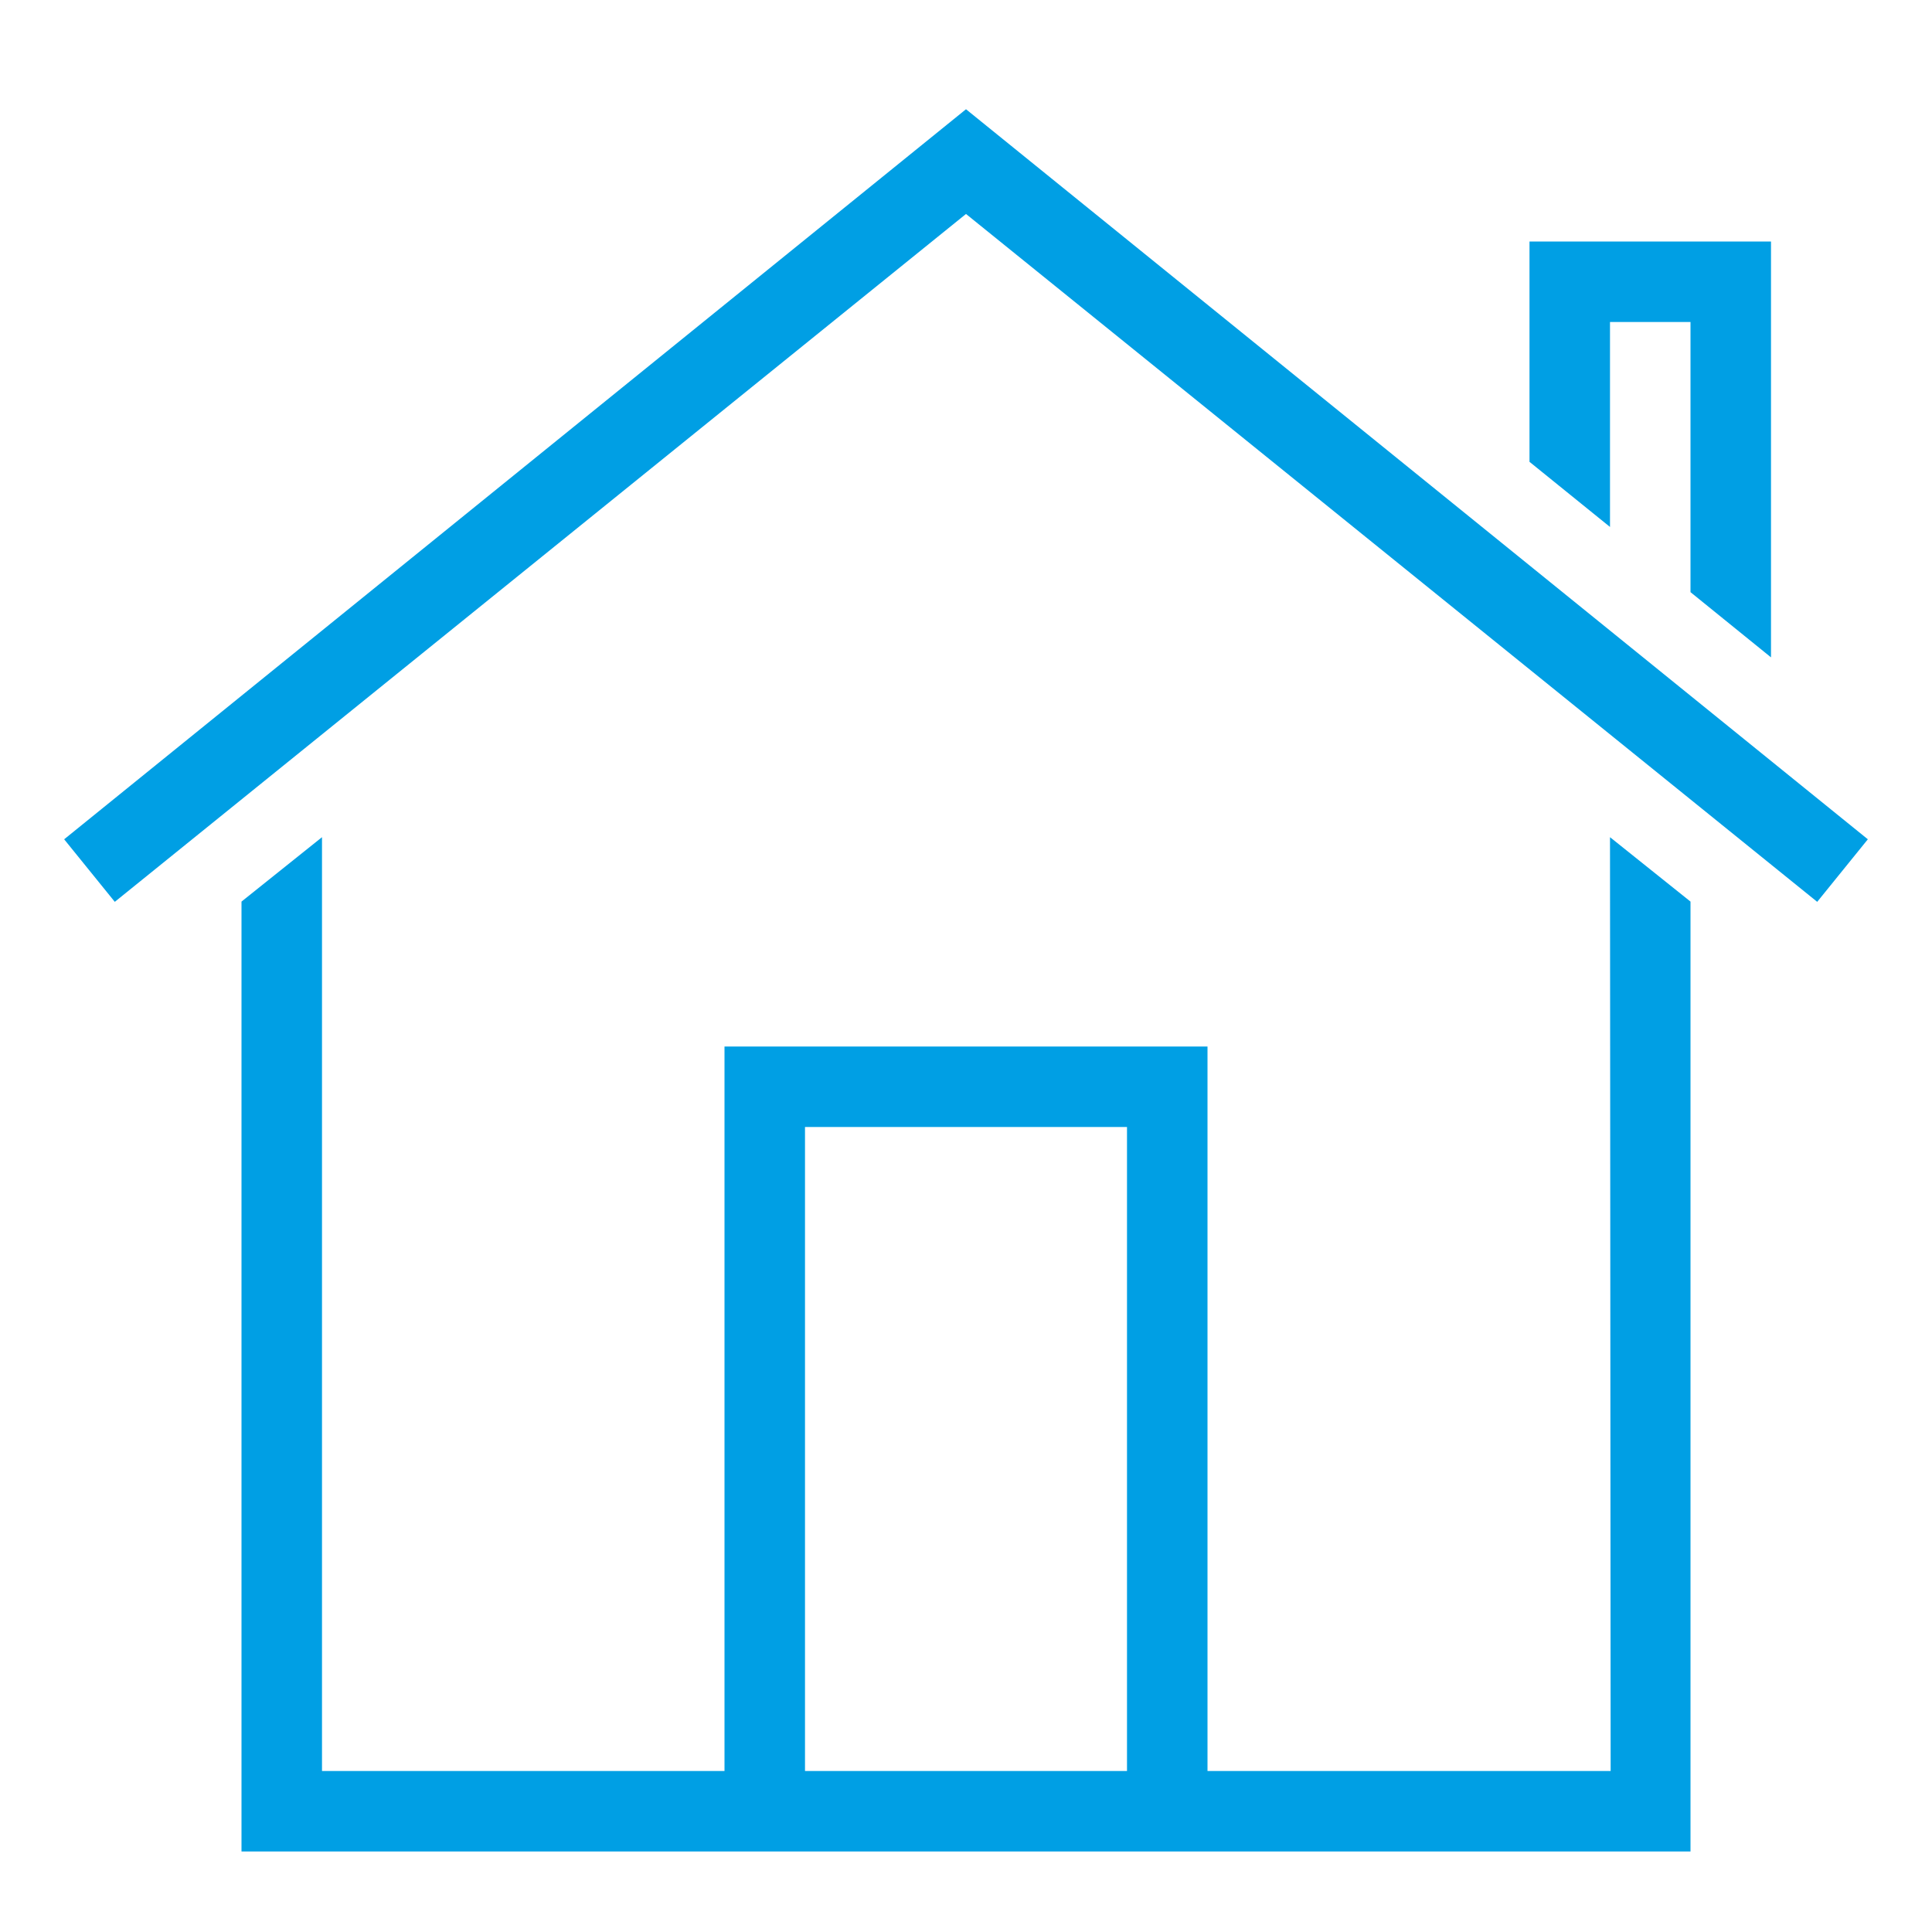 <?xml version="1.0" encoding="utf-8"?>
<!-- Generator: Adobe Illustrator 15.1.0, SVG Export Plug-In . SVG Version: 6.00 Build 0)  -->
<!DOCTYPE svg PUBLIC "-//W3C//DTD SVG 1.1//EN" "http://www.w3.org/Graphics/SVG/1.1/DTD/svg11.dtd">
<svg version="1.1" id="Layer_1" xmlns:sketch="http://www.bohemiancoding.com/sketch/ns"
	 xmlns="http://www.w3.org/2000/svg" xmlns:xlink="http://www.w3.org/1999/xlink" x="0px" y="0px" width="24px" height="24px"
	 viewBox="0 0 24 24" enable-background="new 0 0 24 24" xml:space="preserve">
<title></title>
<desc></desc>
<g id="slice" transform="translate(215, 119)">
</g>
<path fill="#009FE4" d="M20,10.4L20.008,22H15v-9H9v9H4V10.4l-1,0.8V23h18V11.2L20,10.4z M14,22h-4v-8h4V22z"/>
<polygon fill="#009FE4" points="12,2.658 22.574,11.203 23.203,10.426 12,1.357 0.797,10.426 1.426,11.203 "/>
<polygon fill="#009FE4" points="22,3 19,3 19,5.737 20,6.546 20,4 21,4 21,7.356 22,8.166 "/>
</svg>
